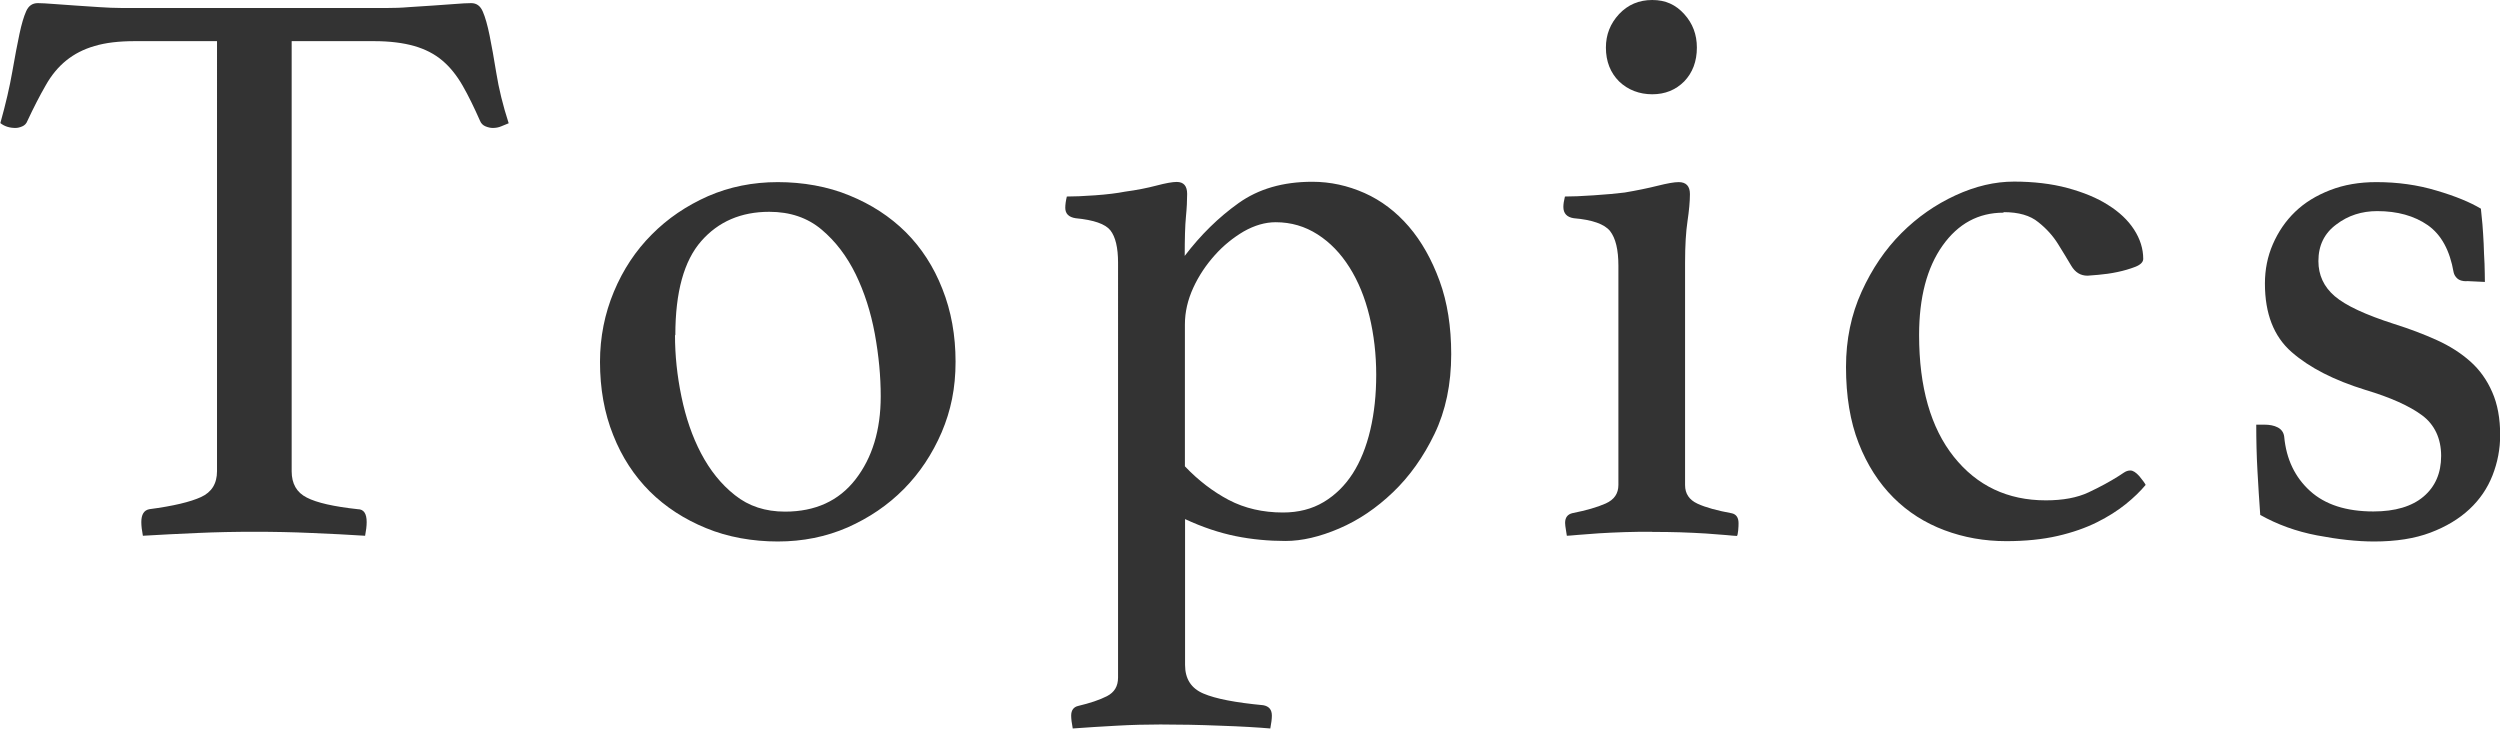 <?xml version="1.0" encoding="UTF-8"?>
<svg id="_レイヤー_2" data-name="レイヤー 2" xmlns="http://www.w3.org/2000/svg" viewBox="0 0 144 42">
  <defs>
    <style>
      .cls-1 {
        fill: #333;
        stroke-width: 0px;
      }
    </style>
  </defs>
  <g id="_レイヤー_1-2" data-name="レイヤー 1">
    <g>
      <path class="cls-1" d="M16.8,2.37v24.78c0,.71.29,1.22.87,1.51.58.3,1.56.52,2.94.67.34,0,.51.25.51.74,0,.22-.03.48-.09.79-.98-.06-2.01-.12-3.1-.16-1.09-.05-2.18-.07-3.28-.07s-2.17.02-3.28.07c-1.12.05-2.17.1-3.14.16-.06-.31-.09-.57-.09-.79,0-.43.15-.68.46-.74,1.38-.18,2.37-.42,2.98-.7.61-.28.92-.77.92-1.49V2.37h-4.73c-.92,0-1.69.09-2.32.28-.63.18-1.17.46-1.63.83-.46.37-.86.85-1.19,1.44-.34.59-.69,1.27-1.05,2.04-.06.16-.16.26-.3.32-.14.06-.27.09-.39.09-.34,0-.63-.09-.87-.28.31-1.11.54-2.1.69-2.97s.29-1.59.41-2.16c.12-.57.25-1.01.39-1.32.14-.31.36-.46.67-.46.21,0,.52.02.92.05.4.03.82.06,1.26.09s.9.06,1.35.09c.46.03.89.05,1.28.05h15.33c.37,0,.78-.01,1.24-.05.46-.03.92-.06,1.38-.09.46-.03.88-.06,1.26-.09.38-.03.7-.05.94-.05.31,0,.53.16.67.49.14.32.27.78.39,1.37.12.59.25,1.32.39,2.18.14.87.37,1.83.71,2.88-.15.06-.3.12-.44.18-.14.06-.3.09-.48.09-.12,0-.26-.03-.41-.09-.15-.06-.26-.17-.32-.32-.34-.77-.67-1.45-1.01-2.04-.34-.59-.73-1.07-1.17-1.44-.44-.37-.98-.65-1.61-.83-.63-.18-1.4-.28-2.32-.28h-4.73Z"/>
      <path class="cls-1" d="M34.56,20.84c0-1.42.27-2.77.8-4.04.53-1.27,1.26-2.37,2.18-3.29.92-.93,2-1.66,3.24-2.21,1.24-.54,2.58-.81,4.02-.81s2.88.25,4.13.77c1.25.51,2.33,1.21,3.24,2.11.9.9,1.61,1.99,2.11,3.27.51,1.28.76,2.68.76,4.2s-.27,2.81-.8,4.06c-.54,1.25-1.26,2.34-2.18,3.27-.92.93-2,1.66-3.24,2.21-1.24.54-2.58.81-4.02.81s-2.88-.25-4.13-.77c-1.25-.51-2.33-1.21-3.24-2.11-.9-.9-1.61-1.98-2.11-3.25-.51-1.27-.76-2.68-.76-4.22ZM38.88,19.31c0,1.15.12,2.32.37,3.53s.62,2.3,1.13,3.27,1.15,1.78,1.95,2.41c.8.64,1.76.95,2.89.95,1.74,0,3.1-.62,4.06-1.86.96-1.24,1.45-2.83,1.45-4.78,0-1.14-.11-2.34-.34-3.6-.23-1.25-.6-2.4-1.1-3.43-.51-1.04-1.16-1.9-1.97-2.58s-1.81-1.02-3.01-1.02c-1.62,0-2.93.56-3.92,1.69-.99,1.13-1.49,2.93-1.49,5.41Z"/>
      <path class="cls-1" d="M64.4,15.13c0-.87-.15-1.49-.44-1.86-.29-.37-.96-.6-2-.7-.4-.06-.6-.26-.6-.6,0-.18.03-.4.09-.65.4,0,.94-.02,1.63-.07.69-.05,1.26-.12,1.72-.21.67-.09,1.28-.21,1.81-.35.53-.14.92-.21,1.17-.21.4,0,.6.23.6.69,0,.37-.02.81-.07,1.32-.05.51-.07,1.26-.07,2.25.92-1.21,1.95-2.22,3.1-3.04,1.15-.82,2.56-1.23,4.25-1.23,1.04,0,2.04.22,3.01.65.96.43,1.81,1.07,2.55,1.93.73.85,1.32,1.9,1.77,3.13s.67,2.64.67,4.22c0,1.73-.32,3.26-.96,4.59-.64,1.33-1.44,2.45-2.39,3.36-.95.91-1.98,1.61-3.1,2.09-1.12.48-2.15.72-3.1.72s-1.94-.09-2.87-.28c-.93-.19-1.9-.51-2.91-.98v8.4c0,.8.35,1.35,1.06,1.65.7.3,1.85.52,3.44.67.34.06.5.26.5.6,0,.18-.03.43-.09.74-.7-.06-1.67-.12-2.89-.16-1.22-.05-2.37-.07-3.44-.07-.8,0-1.64.02-2.52.07-.89.05-1.73.1-2.53.16-.06-.31-.09-.56-.09-.74,0-.31.14-.5.41-.56.67-.16,1.22-.34,1.65-.56s.64-.57.64-1.07V15.13ZM68.26,26.87c.76.8,1.61,1.45,2.52,1.93.92.48,1.96.72,3.12.72.89,0,1.67-.2,2.34-.6.67-.4,1.23-.95,1.68-1.65.44-.69.78-1.53,1.01-2.51s.34-2.03.34-3.18-.13-2.3-.39-3.37c-.26-1.07-.64-2-1.15-2.81s-1.12-1.44-1.84-1.9c-.72-.46-1.52-.7-2.41-.7-.61,0-1.22.18-1.84.53-.61.36-1.17.81-1.67,1.37s-.92,1.18-1.24,1.88-.48,1.4-.48,2.11v8.17Z"/>
      <path class="cls-1" d="M95.18,30.63c-.53,0-1.06,0-1.6.02s-1.04.04-1.5.07c-.46.03-.86.06-1.19.09-.34.03-.55.05-.64.05,0-.03-.02-.14-.05-.32-.03-.18-.05-.32-.05-.42,0-.31.14-.49.41-.56.8-.16,1.44-.34,1.93-.56s.73-.57.73-1.07v-12.62c0-.93-.16-1.59-.48-2-.32-.4-1.02-.65-2.09-.74-.4-.06-.6-.28-.6-.65,0-.16.03-.36.09-.6.4,0,.96-.02,1.67-.07.72-.05,1.31-.1,1.77-.16.71-.12,1.34-.25,1.9-.39.56-.14.96-.21,1.21-.21.43,0,.65.23.65.69,0,.43-.05.95-.14,1.56-.09.6-.14,1.4-.14,2.39v12.81c0,.5.24.85.71,1.07.47.22,1.14.4,2,.56.24.06.37.25.37.56,0,.09,0,.23-.02.42-.02.18-.04.29-.07.32-.09,0-.3-.02-.62-.05-.32-.03-.71-.06-1.17-.09-.46-.03-.96-.05-1.5-.07s-1.07-.02-1.6-.02ZM92.5,2.74c0-.74.25-1.38.76-1.93.51-.54,1.14-.81,1.91-.81s1.35.27,1.84.81c.49.54.73,1.18.73,1.93,0,.8-.25,1.45-.73,1.95-.49.49-1.1.74-1.84.74s-1.4-.25-1.91-.74c-.5-.5-.76-1.15-.76-1.95Z"/>
      <path class="cls-1" d="M115.4,12.25c-1.44,0-2.61.63-3.51,1.9-.9,1.27-1.35,2.99-1.35,5.15,0,3,.67,5.34,2,7.01,1.33,1.67,3.1,2.51,5.3,2.51.98,0,1.8-.15,2.46-.46.66-.31,1.23-.62,1.72-.93.09-.06.2-.13.32-.21.12-.08.24-.12.37-.12.15,0,.32.11.51.32.18.22.31.39.37.51-.31.37-.69.74-1.15,1.11-.46.37-1.01.72-1.65,1.04-.64.32-1.4.59-2.27.79-.87.2-1.86.3-2.96.3-1.26,0-2.44-.21-3.56-.63-1.12-.42-2.1-1.04-2.94-1.88-.84-.84-1.51-1.88-2-3.13s-.73-2.72-.73-4.39c0-1.58.3-3.02.9-4.34s1.36-2.44,2.29-3.37,1.97-1.65,3.12-2.18c1.15-.53,2.27-.79,3.37-.79s2.16.12,3.08.37c.92.25,1.7.57,2.34.98.64.4,1.14.87,1.49,1.41.35.54.53,1.11.53,1.69,0,.18-.15.34-.46.46s-.65.22-1.03.3-.75.13-1.1.16c-.35.03-.56.05-.62.05-.4,0-.71-.19-.94-.58-.23-.39-.48-.8-.76-1.25-.28-.45-.65-.87-1.13-1.25-.47-.39-1.14-.58-2-.58Z"/>
      <path class="cls-1" d="M142.07,16.2c-.25,0-.42-.06-.53-.16s-.18-.22-.21-.35c-.22-1.27-.71-2.17-1.49-2.72-.78-.54-1.75-.81-2.91-.81-.89,0-1.68.25-2.36.77-.69.51-1.03,1.21-1.03,2.11,0,.8.31,1.48.94,2.02.63.54,1.77,1.07,3.42,1.6.89.28,1.71.59,2.46.93.75.34,1.39.75,1.93,1.23.54.48.96,1.07,1.26,1.76.31.7.46,1.53.46,2.48,0,.8-.15,1.58-.44,2.32-.29.74-.73,1.39-1.33,1.95-.6.56-1.35,1.01-2.25,1.35-.9.34-1.98.51-3.24.51-.98,0-2.07-.12-3.28-.35s-2.3-.63-3.28-1.18c-.06-.8-.11-1.65-.16-2.53s-.07-1.77-.07-2.67h.46c.31,0,.57.05.78.16.21.11.34.29.37.53.12,1.3.62,2.34,1.49,3.13s2.09,1.18,3.65,1.18c1.25,0,2.22-.29,2.89-.86.67-.57,1.01-1.35,1.01-2.34s-.37-1.8-1.1-2.34c-.73-.54-1.82-1.03-3.26-1.46-1.81-.56-3.22-1.28-4.25-2.18-1.03-.9-1.54-2.21-1.54-3.95,0-.8.15-1.56.46-2.27.31-.71.73-1.33,1.28-1.86.55-.53,1.22-.94,2.02-1.25.8-.31,1.68-.46,2.66-.46,1.22,0,2.38.16,3.47.49,1.09.32,1.93.67,2.55,1.04.03.25.06.55.09.91.03.36.05.73.07,1.11.01.39.03.77.05,1.16.01.39.02.74.02,1.04l-1.05-.05Z"/>
    </g>
  </g>
</svg>